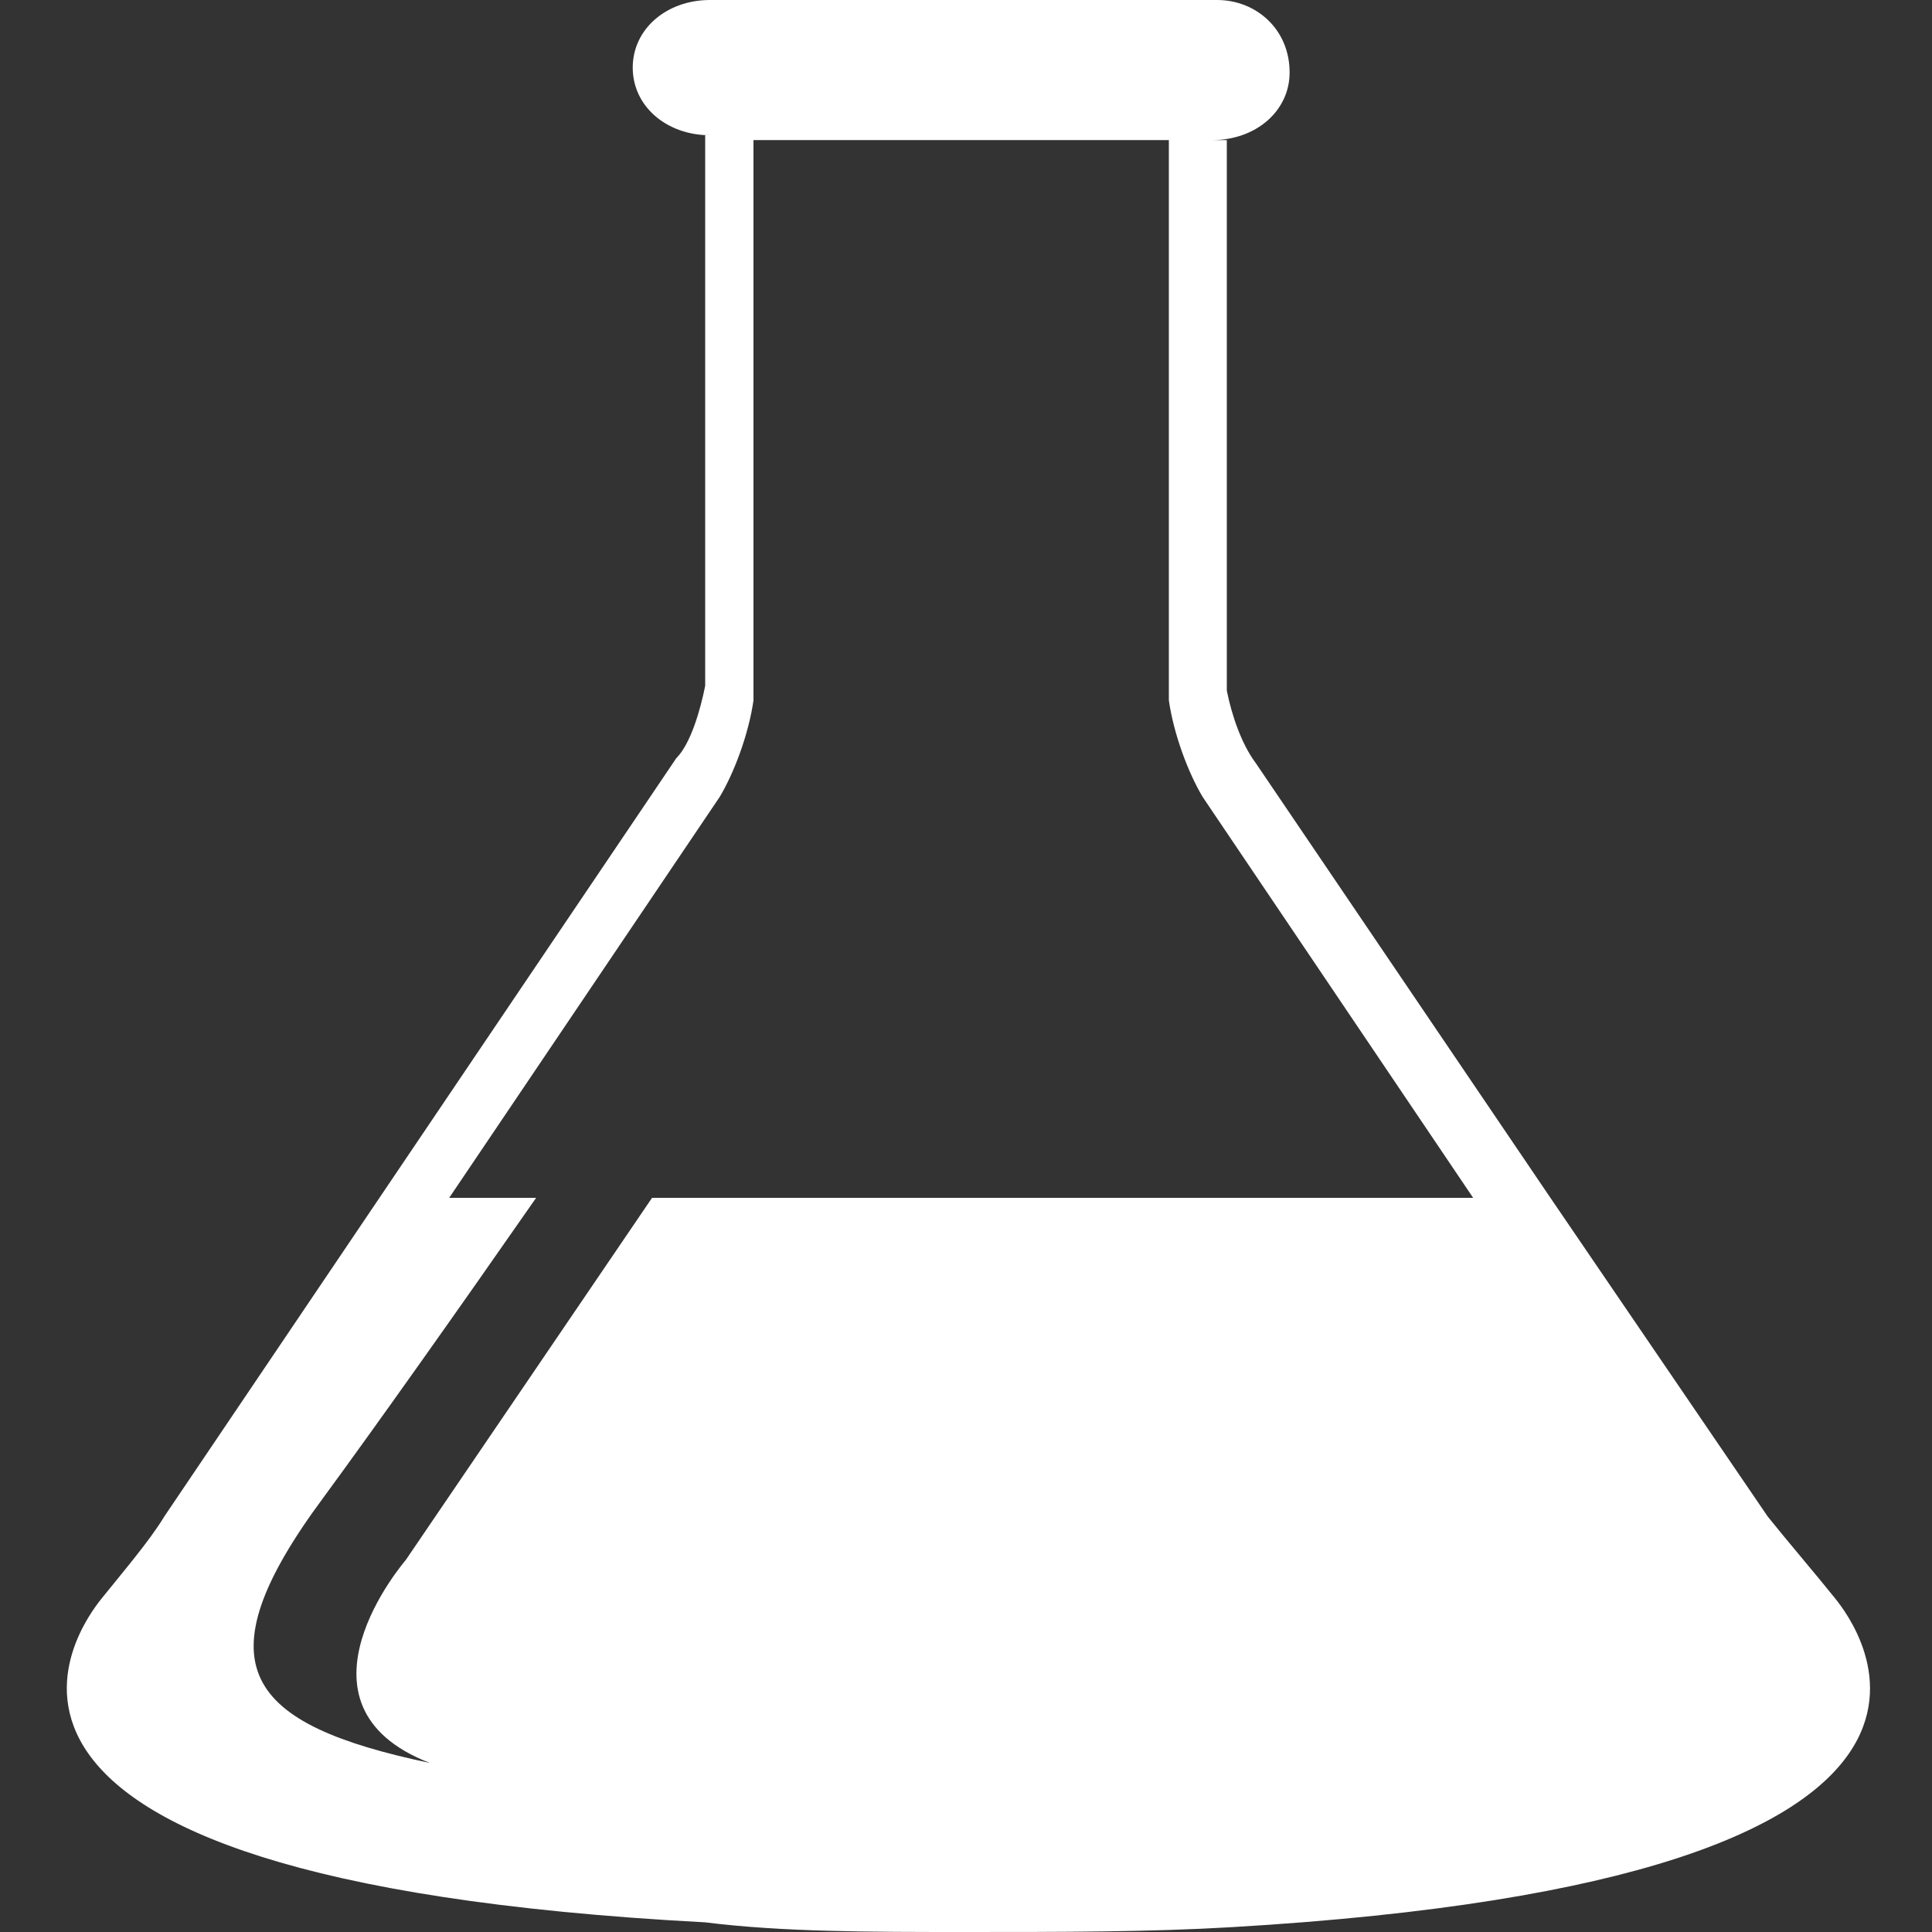 <?xml version="1.0" encoding="utf-8"?>
<!-- Generator: Adobe Illustrator 18.0.0, SVG Export Plug-In . SVG Version: 6.00 Build 0)  -->
<!DOCTYPE svg PUBLIC "-//W3C//DTD SVG 1.1//EN" "http://www.w3.org/Graphics/SVG/1.1/DTD/svg11.dtd">
<svg version="1.1" id="Layer_1" xmlns="http://www.w3.org/2000/svg" xmlns:xlink="http://www.w3.org/1999/xlink" x="0px" y="0px"
	 width="40px" height="40px" viewBox="0 0 40 40" enable-background="new 0 0 40 40" xml:space="preserve">
<rect x="0" y="0" width="40" height="40" fill="#333333" stroke="none"/>
<path fill="#FFFFFF" d="M38,33.1C38,33.1,38,33.1,38,33.1C38,33.1,37.9,33.1,38,33.1c-0.4-0.5-1-1.2-1.4-1.7l-4.5-6.6h0L26,15.8
	c-0.3-0.4-0.5-1-0.6-1.5V2.9h-0.3c0.9,0,1.6-0.6,1.6-1.4C26.7,0.6,26,0,25.2,0H14.7c-0.9,0-1.6,0.6-1.6,1.4c0,0.8,0.7,1.4,1.6,1.4
	h-0.1v11.4c-0.1,0.5-0.3,1.2-0.6,1.5L3.4,31.4c-0.3,0.5-0.9,1.2-1.3,1.7c0,0,0,0,0,0c0,0,0,0,0,0c-0.4,0.5-4.5,5.8,12.5,6.7v0
	C16.2,40,18,40,20,40c2,0,3.8,0,5.5-0.1v0C42.5,38.9,38.4,33.6,38,33.1z M14.9,16.5c0.3-0.5,0.6-1.3,0.7-2l0-0.1V2.9h8.6v11.5l0,0.1
	c0.1,0.7,0.4,1.5,0.7,2l5.6,8.3h-5.3h0H14.6h0h-1.1l-5.1,7.5c0,0-2.6,3,0.5,4.2c-3.8-0.8-4.8-2-2.2-5.5c1.1-1.5,2.8-3.9,4.4-6.2H9.3
	L14.9,16.5z"/>
<rect fill="none" width="40" height="40"/>
</svg>
